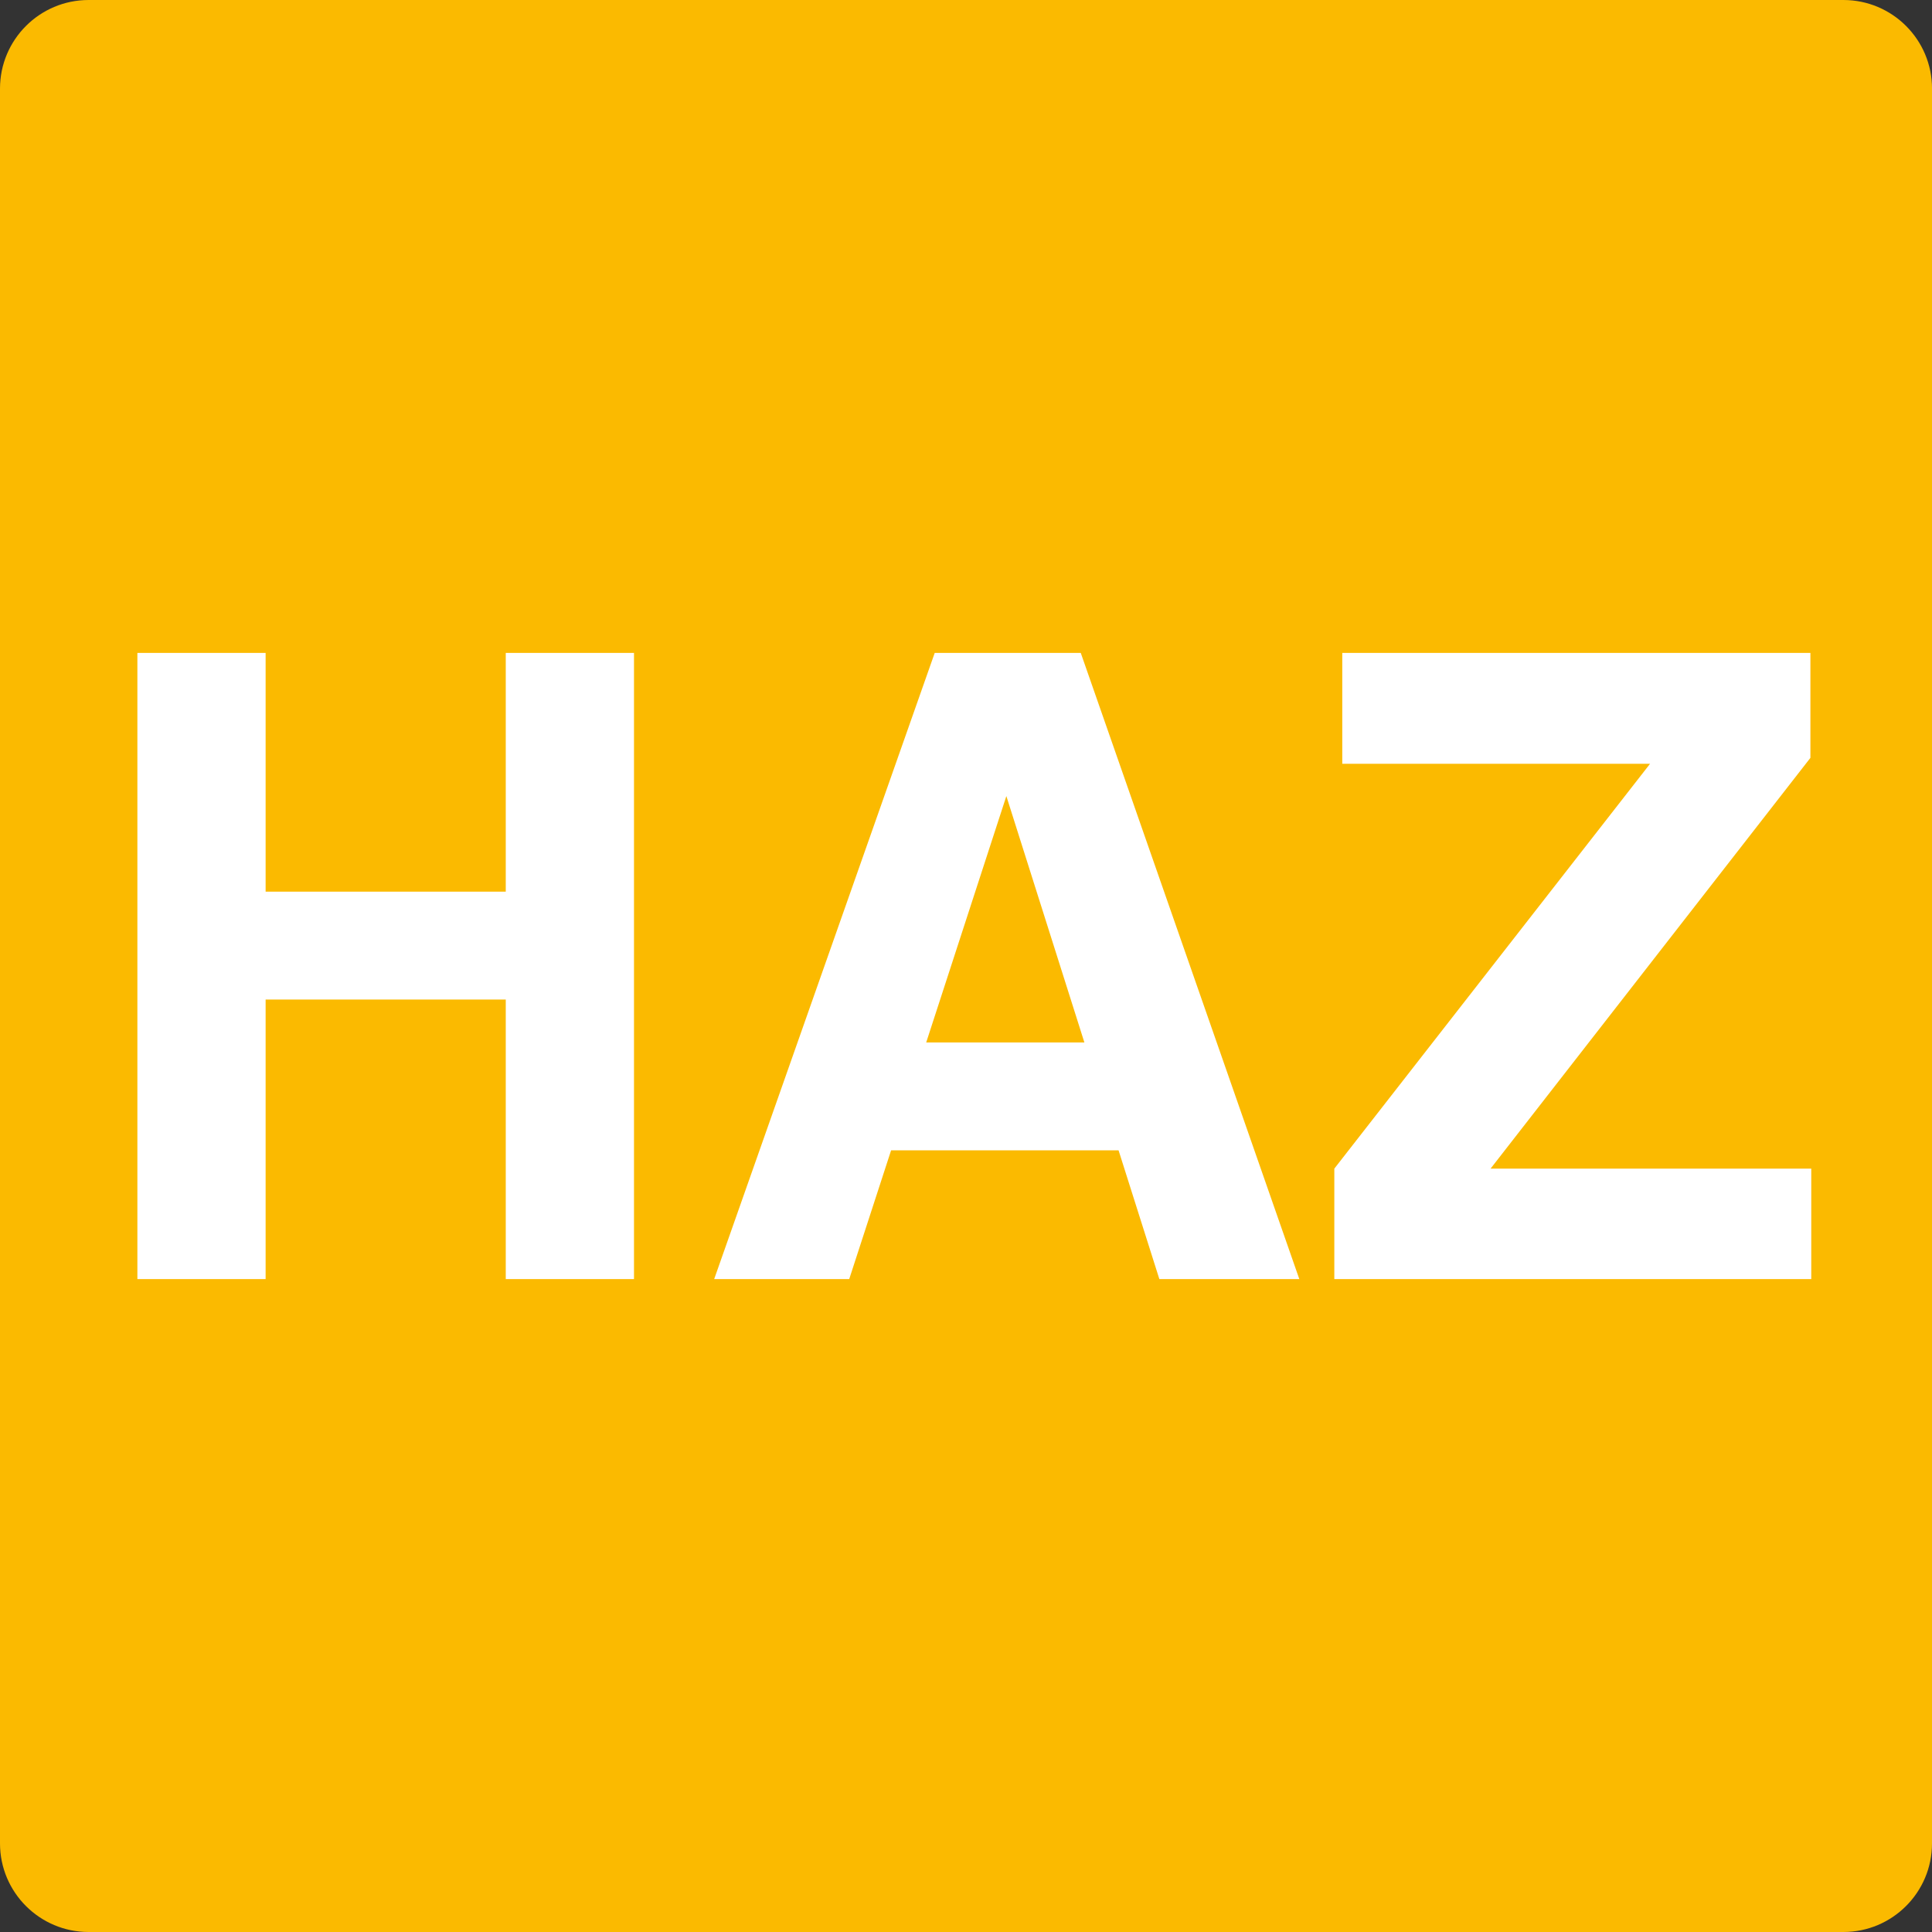 <?xml version="1.0" encoding="utf-8"?>
<!-- Generator: Adobe Illustrator 26.0.1, SVG Export Plug-In . SVG Version: 6.00 Build 0)  -->
<svg version="1.1" xmlns="http://www.w3.org/2000/svg" xmlns:xlink="http://www.w3.org/1999/xlink" x="0px" y="0px"
	 viewBox="0 0 741.54 741.54" style="enable-background:new 0 0 741.54 741.54;" xml:space="preserve">
<rect x="0" y="0" width="741.54" height="741.54" fill="#333333" stroke="none"/>
<style type="text/css">
	.st0{fill:#FBBA00;}
	.st1{fill:#FFFFFF;}
</style>
<g id="Nachbau">
	<g>
		<path class="st0" d="M741.54,707.53c0,18.79-15.23,34.01-34.02,34.01H34.02C15.23,741.54,0,726.31,0,707.53V34.02
			C0,15.23,15.23,0,34.02,0h673.51c18.79,0,34.02,15.23,34.02,34.02V707.53z"/>
	</g>
</g>
<g id="Kids">
</g>
<g id="HAZ">
	<g>
		<path class="st1" d="M512.14,490.93h183.06v-42.39H572.11l122.76-157.66v-40.27H515.19v42.55h118.13L512.14,448.54V490.93z
			 M274.12,490.93h51.83l16.07-49.4h87.31l15.65,49.4h53.72l-83.88-240.32h-56.06L274.12,490.93z M386.26,305.55l29.95,94.57h-60.72
			L386.26,305.55z M101.95,490.93V383.65h92.17v107.28h49.22V250.61h-49.22v91.63h-92.17v-91.63H52.73v240.32H101.95z"/>
	</g>
</g>
<g id="Schrift__x22_xyz_x22_">
	<g>
	</g>
	<g>
	</g>
	<g>
	</g>
	<g>
	</g>
	<g>
	</g>
	<g>
	</g>
</g>
</svg>
